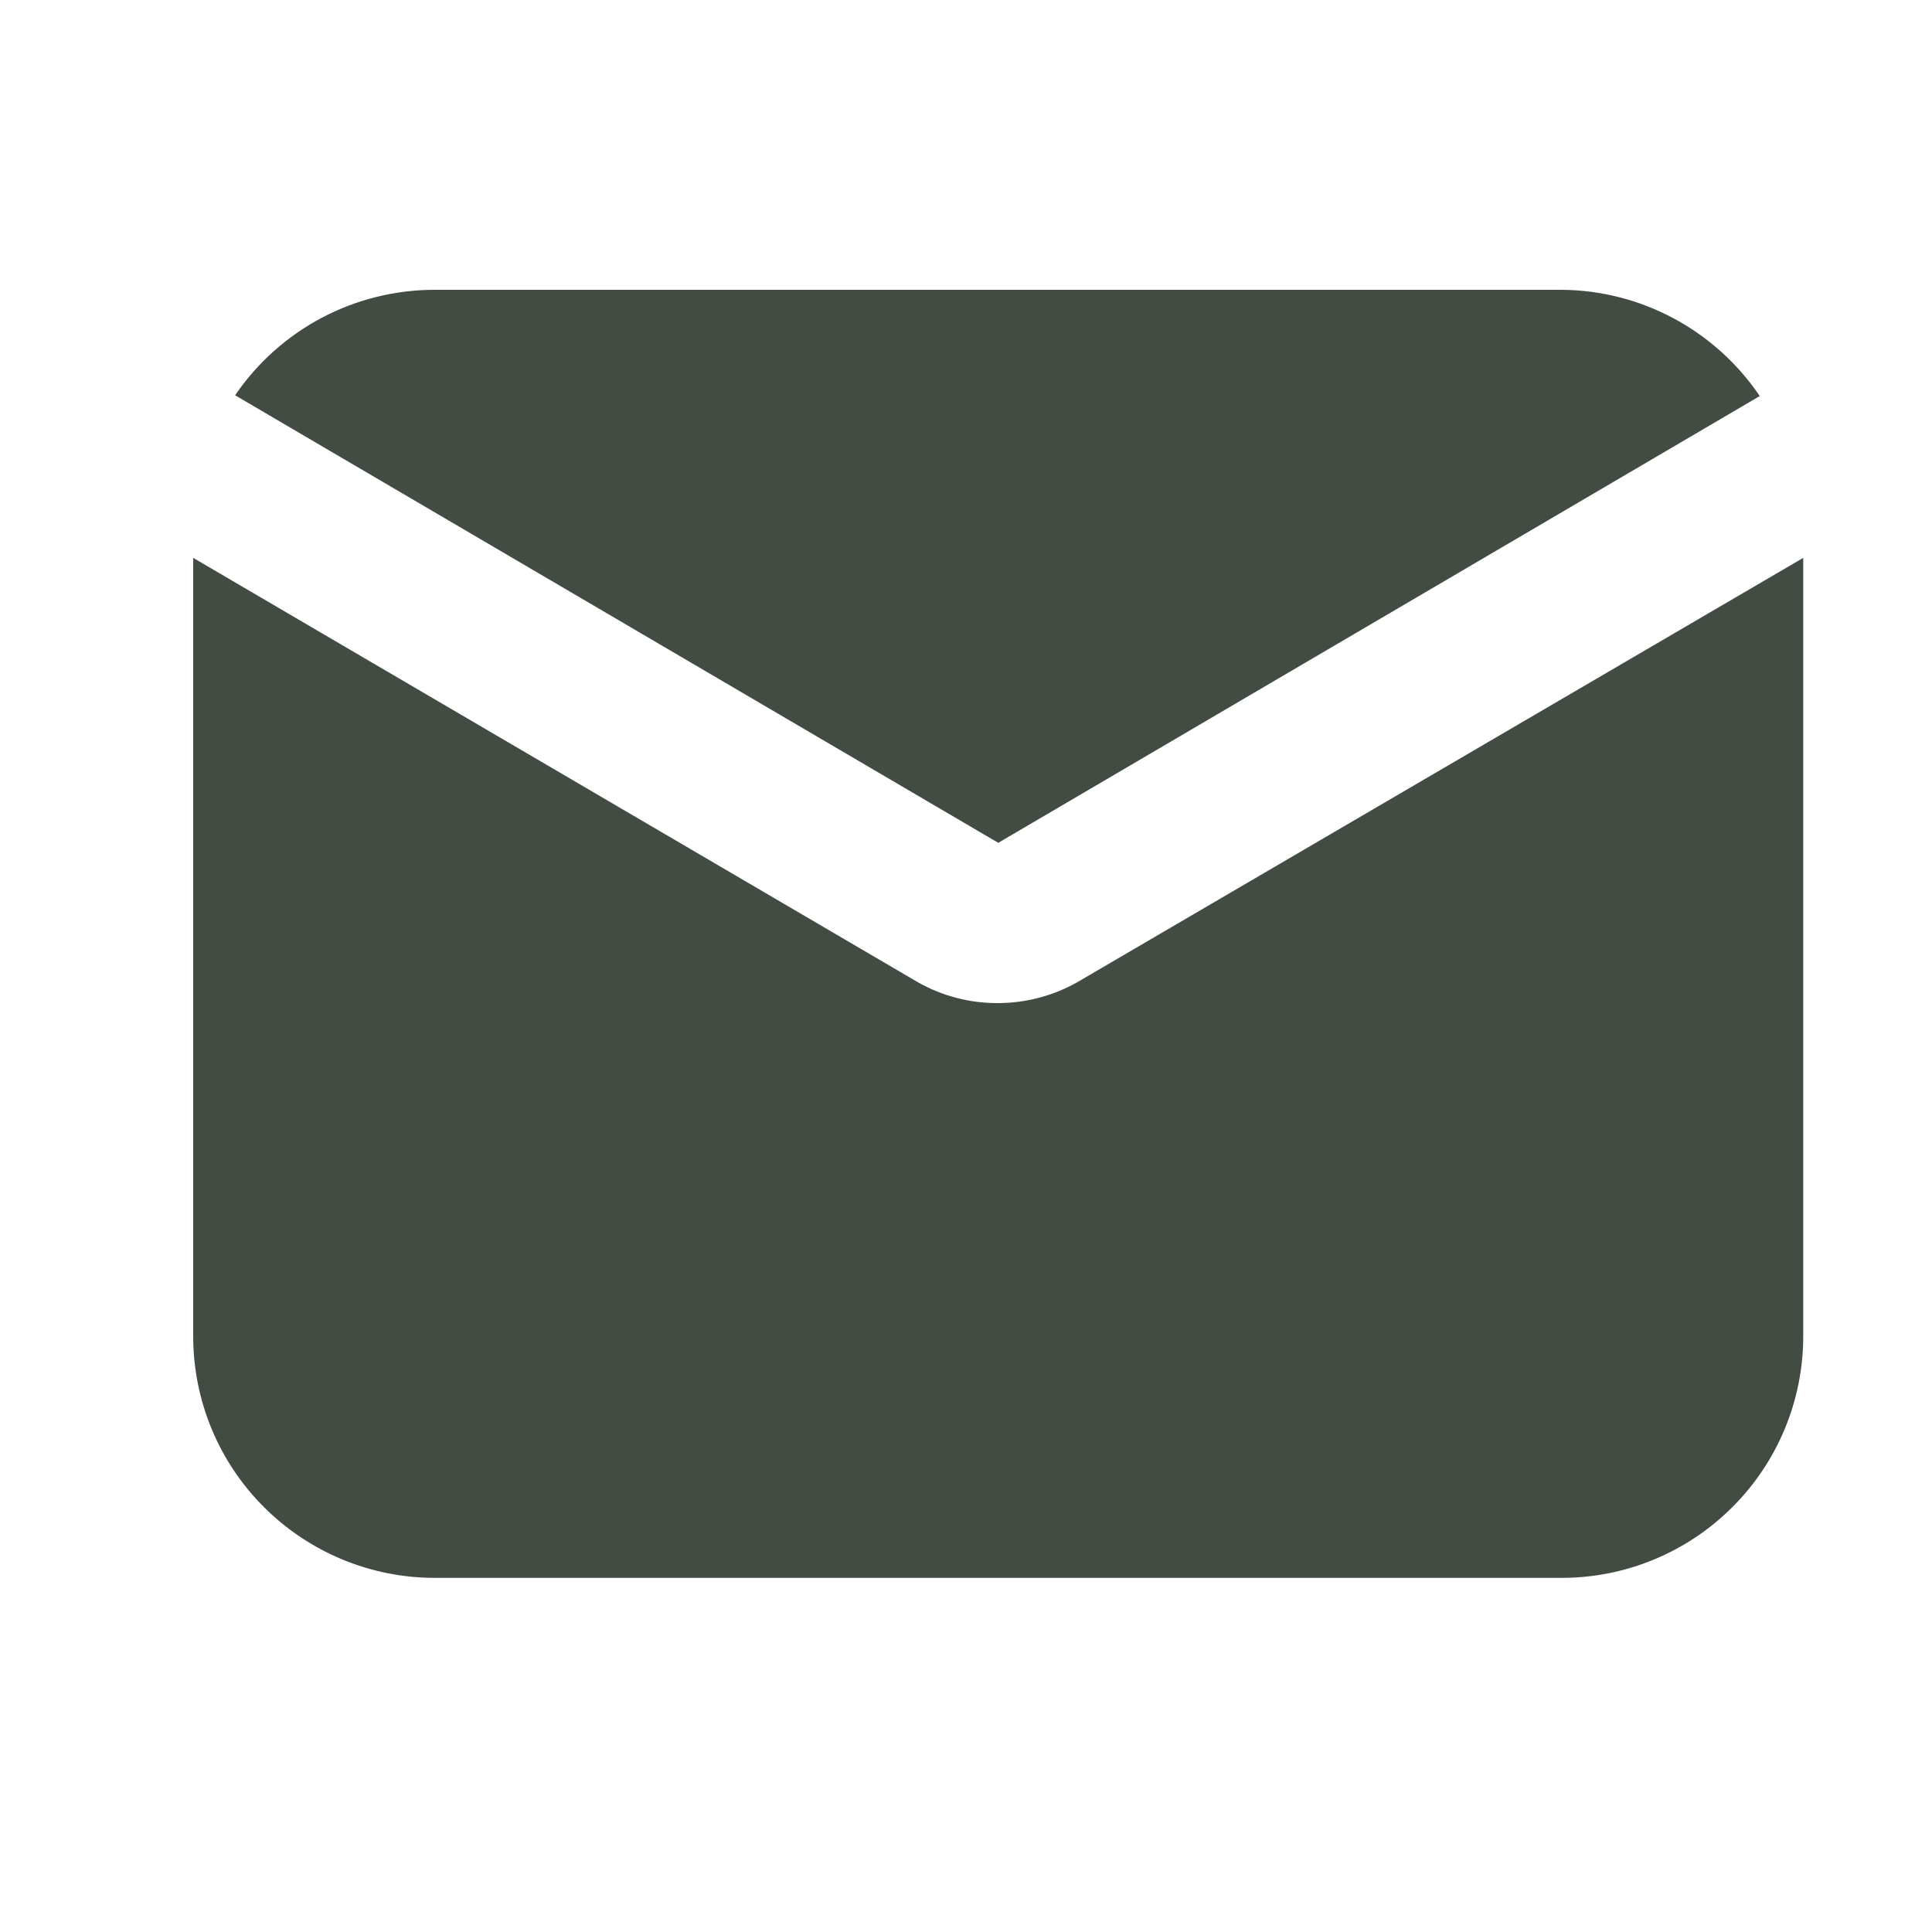 <?xml version="1.0" encoding="UTF-8"?>
<svg xmlns="http://www.w3.org/2000/svg" width="20" height="20" viewBox="0 0 20 20" fill="none">
  <path d="M10.334 8.725L18.217 4.1C17.99 3.764 17.685 3.489 17.328 3.297C16.971 3.105 16.572 3.003 16.167 3H4.5C4.093 3 3.692 3.099 3.332 3.289C2.971 3.48 2.663 3.755 2.434 4.092L10.334 8.725Z" fill="#434C43"></path>
  <path d="M11.167 10.159C10.914 10.306 10.626 10.383 10.333 10.384C10.041 10.386 9.754 10.311 9.5 10.167L2 5.775V13.834C2 14.497 2.263 15.133 2.732 15.601C3.201 16.07 3.837 16.334 4.5 16.334H16.167C16.83 16.334 17.466 16.07 17.934 15.601C18.403 15.133 18.667 14.497 18.667 13.834V5.775L11.167 10.159Z" fill="#434C43"></path>
</svg>
